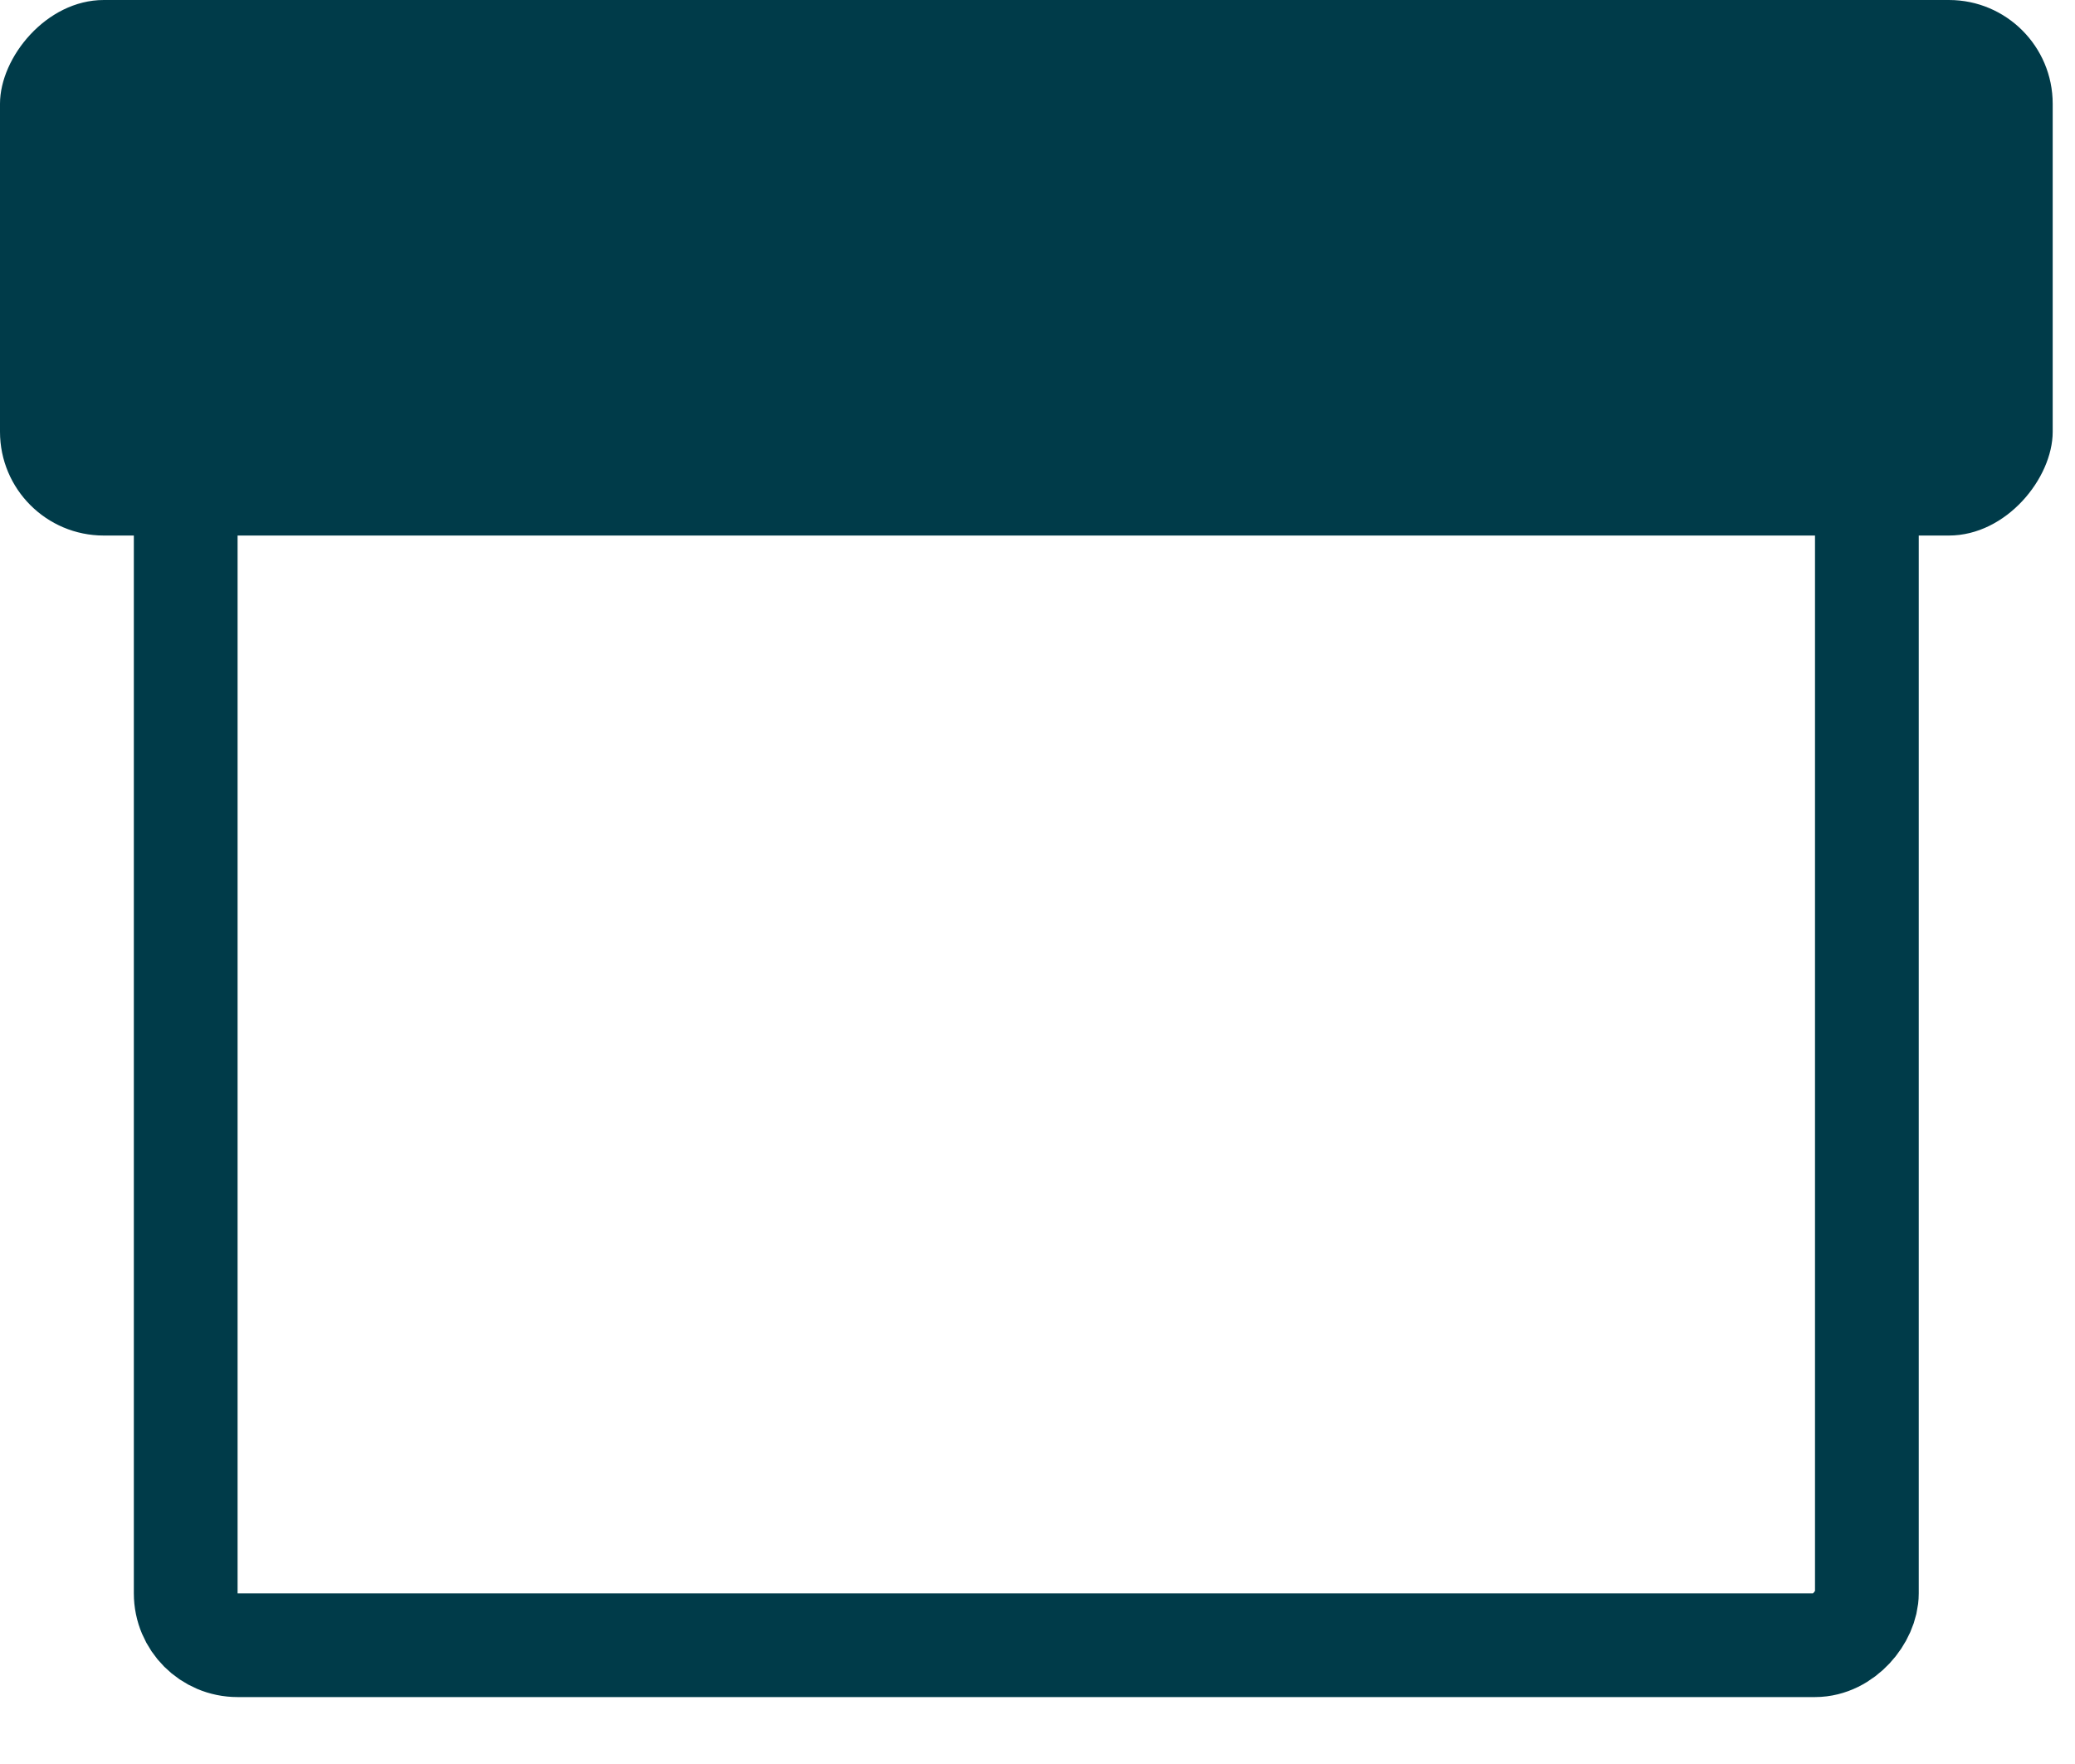 <svg width="20" height="17" viewBox="0 0 20 17" fill="none" xmlns="http://www.w3.org/2000/svg">
<rect x="-0.5" y="0.5" width="16.204" height="13.194" rx="0.5" transform="matrix(-1 0 0 1 17.494 2.161)" stroke="#003B49"/>
<rect width="19.785" height="5.161" rx="1" transform="matrix(-1 0 0 1 19.785 3.05176e-05)" fill="#003B49"/>
</svg>
